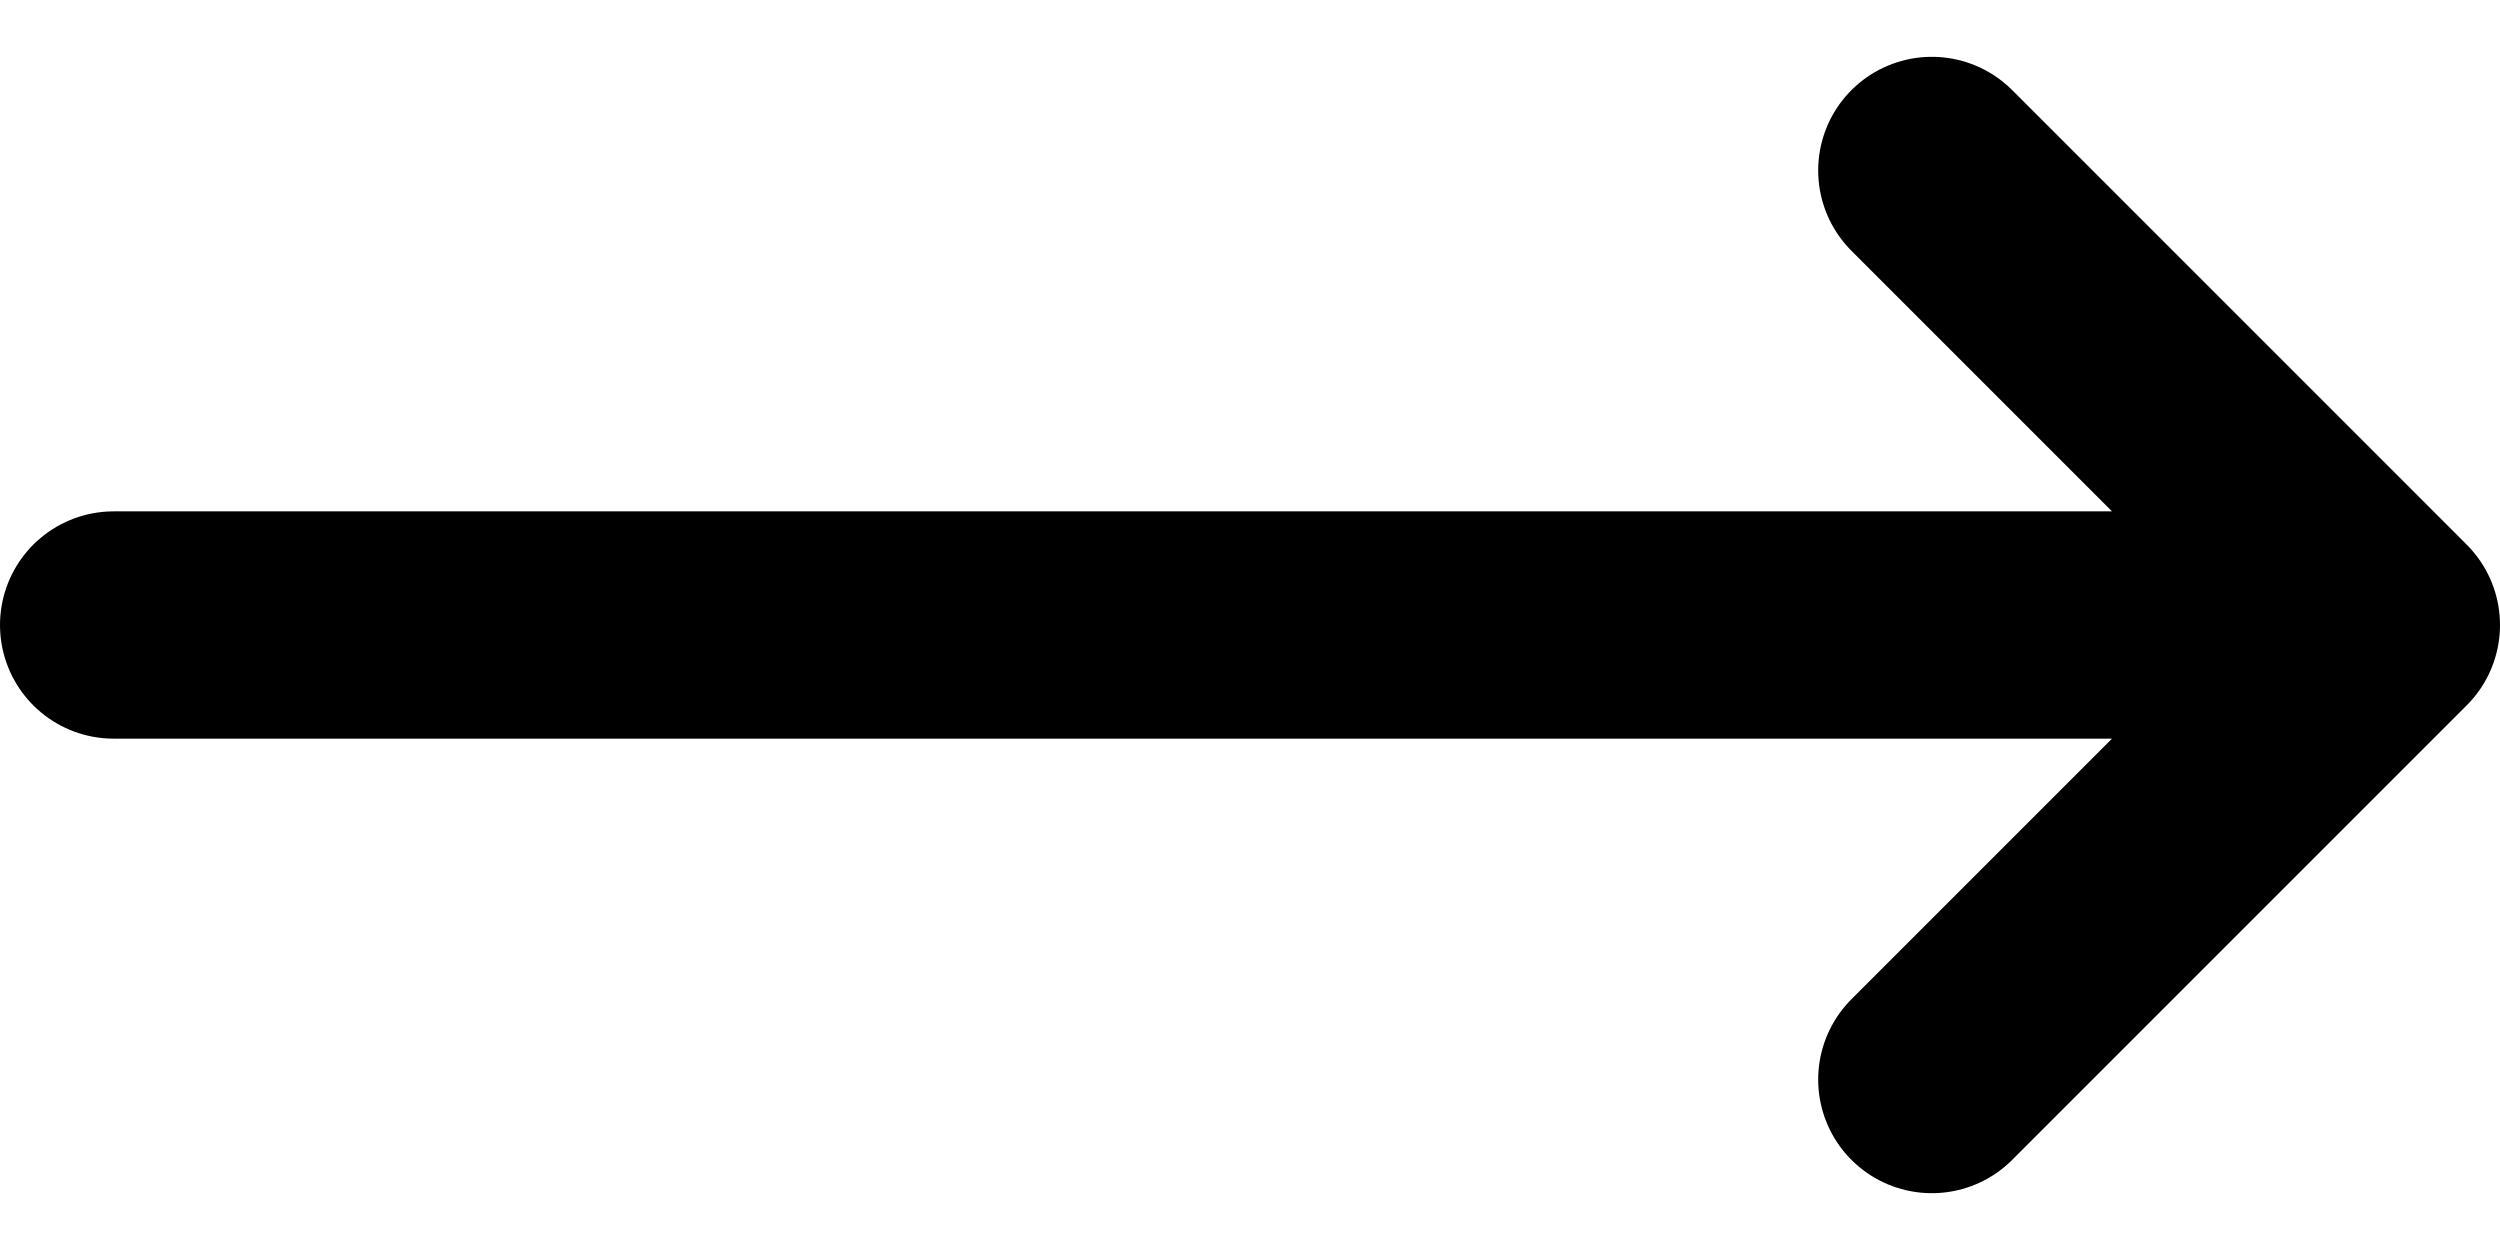 <svg width="22" height="11" viewBox="0 0 22 11" fill="none" xmlns="http://www.w3.org/2000/svg">
<path d="M17 1.5L21 5.5M21 5.5L17 9.5M21 5.5H1" stroke="black" stroke-width="2" stroke-linecap="round" stroke-linejoin="round"/>
</svg>
